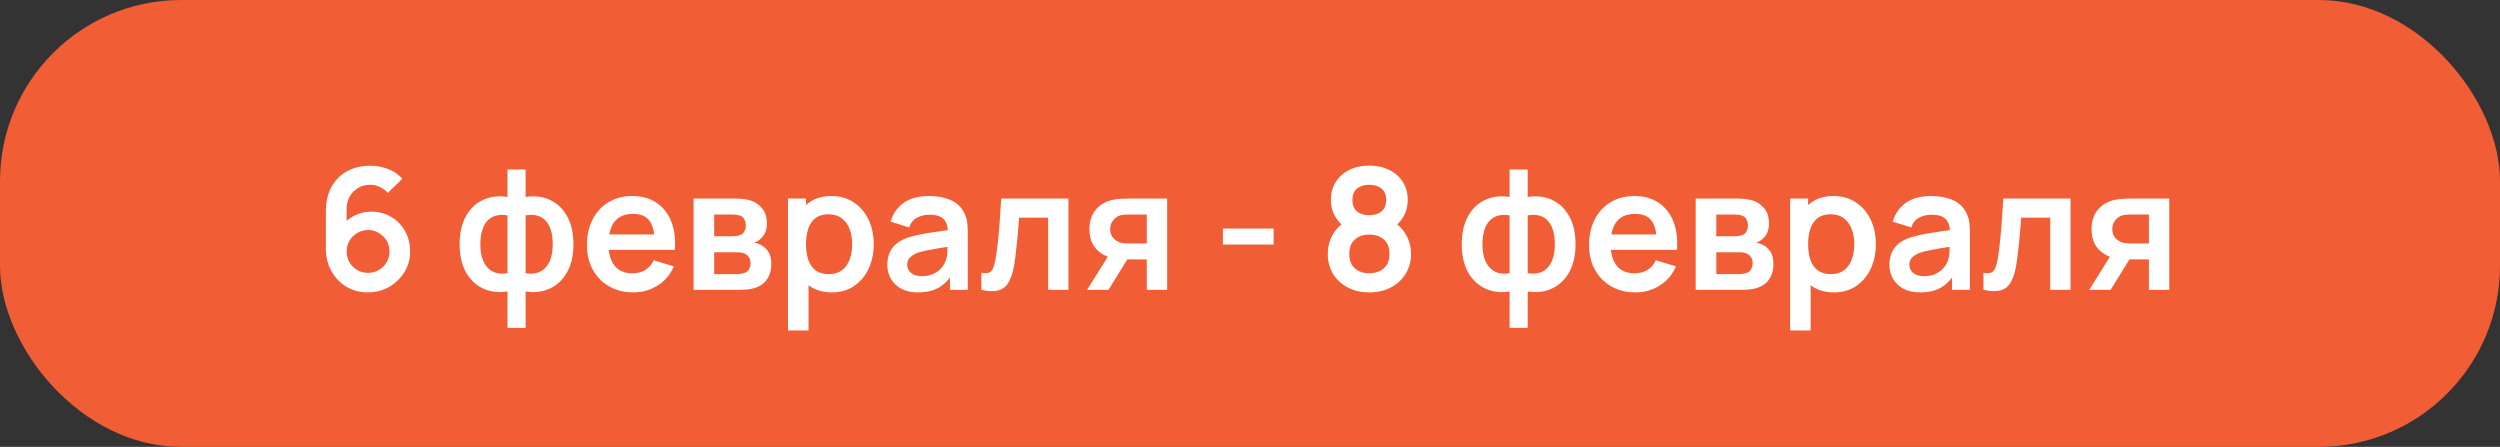 <?xml version="1.0" encoding="UTF-8"?> <svg xmlns="http://www.w3.org/2000/svg" width="207" height="37" viewBox="0 0 207 37" fill="none"><rect x="0" y="0" width="207" height="37" fill="#333333" stroke="none"/><rect width="207" height="37" rx="15" fill="#F15D34"></rect><path d="M30.466 24.21C29.808 24.21 29.215 24.056 28.688 23.748C28.165 23.435 27.75 23.004 27.442 22.453C27.134 21.902 26.98 21.27 26.98 20.556V17.49C26.98 16.725 27.132 16.06 27.435 15.495C27.743 14.93 28.172 14.494 28.723 14.186C29.278 13.878 29.922 13.724 30.655 13.724C31.164 13.724 31.647 13.81 32.104 13.983C32.561 14.151 32.967 14.422 33.322 14.795L32.104 15.978C31.927 15.768 31.71 15.602 31.453 15.481C31.201 15.36 30.935 15.299 30.655 15.299C30.263 15.299 29.92 15.392 29.626 15.579C29.332 15.761 29.103 16.001 28.94 16.3C28.781 16.599 28.702 16.918 28.702 17.259V18.932L28.394 18.596C28.683 18.26 29.031 17.999 29.437 17.812C29.843 17.621 30.268 17.525 30.711 17.525C31.346 17.525 31.906 17.67 32.391 17.959C32.876 18.244 33.259 18.636 33.539 19.135C33.819 19.63 33.959 20.194 33.959 20.829C33.959 21.459 33.798 22.031 33.476 22.544C33.159 23.053 32.736 23.459 32.209 23.762C31.682 24.061 31.101 24.21 30.466 24.21ZM30.466 22.593C30.793 22.593 31.091 22.516 31.362 22.362C31.633 22.203 31.847 21.991 32.006 21.725C32.169 21.454 32.251 21.156 32.251 20.829C32.251 20.502 32.172 20.204 32.013 19.933C31.854 19.662 31.64 19.448 31.369 19.289C31.103 19.126 30.807 19.044 30.48 19.044C30.153 19.044 29.855 19.126 29.584 19.289C29.313 19.448 29.099 19.662 28.94 19.933C28.781 20.204 28.702 20.502 28.702 20.829C28.702 21.146 28.779 21.44 28.933 21.711C29.092 21.977 29.304 22.192 29.57 22.355C29.841 22.514 30.139 22.593 30.466 22.593ZM42.02 27.15V24.133C41.283 24.25 40.613 24.17 40.011 23.895C39.414 23.62 38.938 23.172 38.583 22.551C38.233 21.93 38.058 21.153 38.058 20.22C38.058 19.291 38.233 18.514 38.583 17.889C38.938 17.264 39.414 16.816 40.011 16.545C40.613 16.27 41.283 16.19 42.02 16.307V14.039H43.518V16.307C44.255 16.19 44.923 16.27 45.52 16.545C46.122 16.816 46.598 17.264 46.948 17.889C47.303 18.514 47.48 19.291 47.48 20.22C47.48 21.153 47.303 21.93 46.948 22.551C46.598 23.172 46.122 23.62 45.52 23.895C44.923 24.17 44.255 24.25 43.518 24.133V27.15H42.02ZM42.02 22.621V17.833C41.642 17.768 41.311 17.779 41.026 17.868C40.746 17.952 40.513 18.101 40.326 18.316C40.144 18.526 40.006 18.794 39.913 19.121C39.82 19.443 39.773 19.809 39.773 20.22C39.773 20.635 39.82 21.004 39.913 21.326C40.011 21.648 40.156 21.916 40.347 22.131C40.538 22.346 40.774 22.497 41.054 22.586C41.334 22.67 41.656 22.682 42.02 22.621ZM43.518 22.621C43.882 22.682 44.204 22.67 44.484 22.586C44.764 22.502 44.997 22.355 45.184 22.145C45.375 21.935 45.52 21.669 45.618 21.347C45.716 21.02 45.765 20.645 45.765 20.22C45.765 19.795 45.718 19.422 45.625 19.1C45.532 18.778 45.392 18.512 45.205 18.302C45.023 18.087 44.79 17.94 44.505 17.861C44.225 17.777 43.896 17.768 43.518 17.833V22.621ZM52.456 24.21C51.691 24.21 51.019 24.044 50.44 23.713C49.861 23.382 49.409 22.922 49.082 22.334C48.76 21.746 48.599 21.069 48.599 20.304C48.599 19.478 48.758 18.762 49.075 18.155C49.392 17.544 49.833 17.07 50.398 16.734C50.963 16.398 51.616 16.23 52.358 16.23C53.142 16.23 53.807 16.414 54.353 16.783C54.904 17.147 55.312 17.663 55.578 18.33C55.844 18.997 55.944 19.784 55.879 20.689H54.206V20.073C54.201 19.252 54.057 18.652 53.772 18.274C53.487 17.896 53.039 17.707 52.428 17.707C51.737 17.707 51.224 17.922 50.888 18.351C50.552 18.776 50.384 19.399 50.384 20.22C50.384 20.985 50.552 21.578 50.888 21.998C51.224 22.418 51.714 22.628 52.358 22.628C52.773 22.628 53.13 22.537 53.429 22.355C53.732 22.168 53.966 21.9 54.129 21.55L55.795 22.054C55.506 22.735 55.058 23.265 54.451 23.643C53.849 24.021 53.184 24.21 52.456 24.21ZM49.852 20.689V19.415H55.053V20.689H49.852ZM57.427 24V16.44H60.864C61.111 16.44 61.342 16.454 61.557 16.482C61.772 16.51 61.956 16.545 62.11 16.587C62.474 16.694 62.796 16.904 63.076 17.217C63.356 17.525 63.496 17.952 63.496 18.498C63.496 18.82 63.445 19.086 63.342 19.296C63.239 19.501 63.104 19.674 62.936 19.814C62.857 19.879 62.775 19.935 62.691 19.982C62.607 20.029 62.523 20.066 62.439 20.094C62.621 20.122 62.794 20.176 62.957 20.255C63.214 20.381 63.428 20.568 63.601 20.815C63.778 21.062 63.867 21.41 63.867 21.858C63.867 22.367 63.743 22.796 63.496 23.146C63.253 23.491 62.896 23.732 62.425 23.867C62.252 23.914 62.054 23.949 61.83 23.972C61.606 23.991 61.377 24 61.144 24H57.427ZM59.135 22.698H61.025C61.123 22.698 61.23 22.689 61.347 22.67C61.464 22.651 61.569 22.626 61.662 22.593C61.83 22.532 61.951 22.425 62.026 22.271C62.105 22.117 62.145 21.956 62.145 21.788C62.145 21.559 62.087 21.377 61.97 21.242C61.858 21.102 61.723 21.009 61.564 20.962C61.471 20.925 61.368 20.904 61.256 20.899C61.149 20.89 61.06 20.885 60.99 20.885H59.135V22.698ZM59.135 19.562H60.535C60.68 19.562 60.82 19.555 60.955 19.541C61.095 19.522 61.212 19.492 61.305 19.45C61.459 19.389 61.571 19.287 61.641 19.142C61.716 18.997 61.753 18.836 61.753 18.659C61.753 18.472 61.711 18.304 61.627 18.155C61.548 18.001 61.419 17.898 61.242 17.847C61.125 17.8 60.983 17.775 60.815 17.77C60.652 17.765 60.547 17.763 60.5 17.763H59.135V19.562ZM68.894 24.21C68.157 24.21 67.539 24.035 67.039 23.685C66.54 23.335 66.164 22.859 65.912 22.257C65.66 21.65 65.534 20.971 65.534 20.22C65.534 19.459 65.66 18.778 65.912 18.176C66.164 17.574 66.533 17.1 67.018 16.755C67.508 16.405 68.113 16.23 68.831 16.23C69.545 16.23 70.164 16.405 70.686 16.755C71.214 17.1 71.622 17.574 71.911 18.176C72.201 18.773 72.345 19.455 72.345 20.22C72.345 20.976 72.203 21.655 71.918 22.257C71.634 22.859 71.232 23.335 70.714 23.685C70.196 24.035 69.59 24.21 68.894 24.21ZM65.247 27.36V16.44H66.738V21.746H66.948V27.36H65.247ZM68.635 22.698C69.074 22.698 69.436 22.588 69.72 22.369C70.005 22.15 70.215 21.853 70.35 21.48C70.49 21.102 70.56 20.682 70.56 20.22C70.56 19.763 70.49 19.347 70.35 18.974C70.21 18.596 69.993 18.297 69.699 18.078C69.405 17.854 69.032 17.742 68.579 17.742C68.15 17.742 67.8 17.847 67.529 18.057C67.259 18.262 67.058 18.552 66.927 18.925C66.801 19.294 66.738 19.725 66.738 20.22C66.738 20.71 66.801 21.142 66.927 21.515C67.058 21.888 67.261 22.18 67.536 22.39C67.816 22.595 68.183 22.698 68.635 22.698ZM76.002 24.21C75.456 24.21 74.994 24.107 74.616 23.902C74.238 23.692 73.951 23.414 73.755 23.069C73.564 22.724 73.468 22.343 73.468 21.928C73.468 21.564 73.529 21.237 73.65 20.948C73.772 20.654 73.958 20.402 74.21 20.192C74.462 19.977 74.789 19.802 75.19 19.667C75.493 19.569 75.848 19.48 76.254 19.401C76.665 19.322 77.108 19.249 77.584 19.184C78.065 19.114 78.567 19.039 79.089 18.96L78.487 19.303C78.492 18.78 78.375 18.395 78.137 18.148C77.899 17.901 77.498 17.777 76.933 17.777C76.593 17.777 76.263 17.856 75.946 18.015C75.629 18.174 75.407 18.447 75.281 18.834L73.741 18.351C73.928 17.712 74.282 17.198 74.805 16.811C75.332 16.424 76.042 16.23 76.933 16.23C77.605 16.23 78.195 16.34 78.704 16.559C79.218 16.778 79.598 17.138 79.845 17.637C79.981 17.903 80.062 18.176 80.09 18.456C80.118 18.731 80.132 19.032 80.132 19.359V24H78.655V22.362L78.9 22.628C78.559 23.174 78.16 23.575 77.703 23.832C77.251 24.084 76.683 24.21 76.002 24.21ZM76.338 22.866C76.721 22.866 77.047 22.798 77.318 22.663C77.589 22.528 77.803 22.362 77.962 22.166C78.126 21.97 78.235 21.786 78.291 21.613C78.38 21.398 78.429 21.153 78.438 20.878C78.452 20.598 78.459 20.372 78.459 20.199L78.977 20.353C78.469 20.432 78.032 20.502 77.668 20.563C77.304 20.624 76.992 20.682 76.73 20.738C76.469 20.789 76.238 20.848 76.037 20.913C75.841 20.983 75.675 21.065 75.54 21.158C75.405 21.251 75.3 21.359 75.225 21.48C75.155 21.601 75.12 21.744 75.12 21.907C75.12 22.094 75.167 22.259 75.26 22.404C75.353 22.544 75.489 22.656 75.666 22.74C75.848 22.824 76.072 22.866 76.338 22.866ZM81.255 24V22.586C81.53 22.637 81.742 22.633 81.892 22.572C82.041 22.507 82.153 22.385 82.228 22.208C82.302 22.031 82.368 21.795 82.424 21.501C82.498 21.086 82.564 20.607 82.62 20.066C82.68 19.525 82.732 18.946 82.774 18.33C82.82 17.714 82.862 17.084 82.9 16.44H88.465V24H86.785V18.022H84.384C84.36 18.325 84.332 18.666 84.3 19.044C84.267 19.417 84.232 19.795 84.195 20.178C84.157 20.561 84.115 20.925 84.069 21.27C84.027 21.611 83.982 21.902 83.936 22.145C83.828 22.691 83.674 23.123 83.474 23.44C83.278 23.757 83.002 23.96 82.648 24.049C82.293 24.142 81.829 24.126 81.255 24ZM94.953 24V21.48H93.602C93.43 21.48 93.213 21.475 92.951 21.466C92.695 21.457 92.454 21.433 92.23 21.396C91.647 21.289 91.164 21.034 90.781 20.633C90.398 20.227 90.207 19.676 90.207 18.981C90.207 18.3 90.389 17.751 90.753 17.336C91.117 16.921 91.591 16.655 92.174 16.538C92.417 16.487 92.666 16.459 92.923 16.454C93.184 16.445 93.401 16.44 93.574 16.44H96.64V24H94.953ZM90.011 24L91.817 21.109H93.574L91.782 24H90.011ZM93.427 20.157H94.953V17.763H93.427C93.338 17.763 93.231 17.768 93.105 17.777C92.979 17.786 92.853 17.807 92.727 17.84C92.592 17.882 92.463 17.954 92.342 18.057C92.221 18.16 92.121 18.288 92.041 18.442C91.962 18.596 91.922 18.771 91.922 18.967C91.922 19.261 92.006 19.506 92.174 19.702C92.347 19.893 92.547 20.022 92.776 20.087C92.888 20.115 93.002 20.134 93.119 20.143C93.24 20.152 93.343 20.157 93.427 20.157ZM101.256 20.248V18.925H105.456V20.248H101.256ZM113.375 24.21C112.707 24.21 112.115 24.075 111.597 23.804C111.079 23.533 110.673 23.158 110.379 22.677C110.085 22.196 109.938 21.646 109.938 21.025C109.938 20.47 110.066 19.954 110.323 19.478C110.579 19.002 110.955 18.622 111.45 18.337L111.415 18.876C111.027 18.582 110.726 18.244 110.512 17.861C110.302 17.474 110.197 17.04 110.197 16.559C110.197 15.98 110.332 15.479 110.603 15.054C110.878 14.629 111.254 14.3 111.73 14.067C112.206 13.829 112.754 13.71 113.375 13.71C113.995 13.71 114.544 13.829 115.02 14.067C115.5 14.3 115.876 14.629 116.147 15.054C116.422 15.479 116.56 15.98 116.56 16.559C116.56 17.04 116.457 17.471 116.252 17.854C116.051 18.237 115.745 18.582 115.335 18.89L115.328 18.344C115.813 18.619 116.184 18.997 116.441 19.478C116.702 19.954 116.833 20.47 116.833 21.025C116.833 21.646 116.683 22.196 116.385 22.677C116.091 23.158 115.682 23.533 115.16 23.804C114.642 24.075 114.047 24.21 113.375 24.21ZM113.375 22.621C113.869 22.621 114.271 22.486 114.579 22.215C114.891 21.944 115.048 21.548 115.048 21.025C115.048 20.502 114.894 20.106 114.586 19.835C114.278 19.56 113.874 19.422 113.375 19.422C112.88 19.422 112.481 19.56 112.178 19.835C111.874 20.106 111.723 20.502 111.723 21.025C111.723 21.548 111.874 21.944 112.178 22.215C112.481 22.486 112.88 22.621 113.375 22.621ZM113.375 17.819C113.79 17.819 114.126 17.716 114.383 17.511C114.644 17.301 114.775 16.984 114.775 16.559C114.775 16.134 114.644 15.819 114.383 15.614C114.126 15.404 113.79 15.299 113.375 15.299C112.964 15.299 112.628 15.404 112.367 15.614C112.11 15.819 111.982 16.134 111.982 16.559C111.982 16.984 112.11 17.301 112.367 17.511C112.628 17.716 112.964 17.819 113.375 17.819ZM124.995 27.15V24.133C124.257 24.25 123.588 24.17 122.986 23.895C122.388 23.62 121.912 23.172 121.558 22.551C121.208 21.93 121.033 21.153 121.033 20.22C121.033 19.291 121.208 18.514 121.558 17.889C121.912 17.264 122.388 16.816 122.986 16.545C123.588 16.27 124.257 16.19 124.995 16.307V14.039H126.493V16.307C127.23 16.19 127.897 16.27 128.495 16.545C129.097 16.816 129.573 17.264 129.923 17.889C130.277 18.514 130.455 19.291 130.455 20.22C130.455 21.153 130.277 21.93 129.923 22.551C129.573 23.172 129.097 23.62 128.495 23.895C127.897 24.17 127.23 24.25 126.493 24.133V27.15H124.995ZM124.995 22.621V17.833C124.617 17.768 124.285 17.779 124.001 17.868C123.721 17.952 123.487 18.101 123.301 18.316C123.119 18.526 122.981 18.794 122.888 19.121C122.794 19.443 122.748 19.809 122.748 20.22C122.748 20.635 122.794 21.004 122.888 21.326C122.986 21.648 123.13 21.916 123.322 22.131C123.513 22.346 123.749 22.497 124.029 22.586C124.309 22.67 124.631 22.682 124.995 22.621ZM126.493 22.621C126.857 22.682 127.179 22.67 127.459 22.586C127.739 22.502 127.972 22.355 128.159 22.145C128.35 21.935 128.495 21.669 128.593 21.347C128.691 21.02 128.74 20.645 128.74 20.22C128.74 19.795 128.693 19.422 128.6 19.1C128.506 18.778 128.366 18.512 128.18 18.302C127.998 18.087 127.764 17.94 127.48 17.861C127.2 17.777 126.871 17.768 126.493 17.833V22.621ZM135.431 24.21C134.665 24.21 133.993 24.044 133.415 23.713C132.836 23.382 132.383 22.922 132.057 22.334C131.735 21.746 131.574 21.069 131.574 20.304C131.574 19.478 131.732 18.762 132.05 18.155C132.367 17.544 132.808 17.07 133.373 16.734C133.937 16.398 134.591 16.23 135.333 16.23C136.117 16.23 136.782 16.414 137.328 16.783C137.878 17.147 138.287 17.663 138.553 18.33C138.819 18.997 138.919 19.784 138.854 20.689H137.181V20.073C137.176 19.252 137.031 18.652 136.747 18.274C136.462 17.896 136.014 17.707 135.403 17.707C134.712 17.707 134.199 17.922 133.863 18.351C133.527 18.776 133.359 19.399 133.359 20.22C133.359 20.985 133.527 21.578 133.863 21.998C134.199 22.418 134.689 22.628 135.333 22.628C135.748 22.628 136.105 22.537 136.404 22.355C136.707 22.168 136.94 21.9 137.104 21.55L138.77 22.054C138.48 22.735 138.032 23.265 137.426 23.643C136.824 24.021 136.159 24.21 135.431 24.21ZM132.827 20.689V19.415H138.028V20.689H132.827ZM140.402 24V16.44H143.839C144.086 16.44 144.317 16.454 144.532 16.482C144.746 16.51 144.931 16.545 145.085 16.587C145.449 16.694 145.771 16.904 146.051 17.217C146.331 17.525 146.471 17.952 146.471 18.498C146.471 18.82 146.419 19.086 146.317 19.296C146.214 19.501 146.079 19.674 145.911 19.814C145.831 19.879 145.75 19.935 145.666 19.982C145.582 20.029 145.498 20.066 145.414 20.094C145.596 20.122 145.768 20.176 145.932 20.255C146.188 20.381 146.403 20.568 146.576 20.815C146.753 21.062 146.842 21.41 146.842 21.858C146.842 22.367 146.718 22.796 146.471 23.146C146.228 23.491 145.871 23.732 145.4 23.867C145.227 23.914 145.029 23.949 144.805 23.972C144.581 23.991 144.352 24 144.119 24H140.402ZM142.11 22.698H144C144.098 22.698 144.205 22.689 144.322 22.67C144.438 22.651 144.543 22.626 144.637 22.593C144.805 22.532 144.926 22.425 145.001 22.271C145.08 22.117 145.12 21.956 145.12 21.788C145.12 21.559 145.061 21.377 144.945 21.242C144.833 21.102 144.697 21.009 144.539 20.962C144.445 20.925 144.343 20.904 144.231 20.899C144.123 20.89 144.035 20.885 143.965 20.885H142.11V22.698ZM142.11 19.562H143.51C143.654 19.562 143.794 19.555 143.93 19.541C144.07 19.522 144.186 19.492 144.28 19.45C144.434 19.389 144.546 19.287 144.616 19.142C144.69 18.997 144.728 18.836 144.728 18.659C144.728 18.472 144.686 18.304 144.602 18.155C144.522 18.001 144.394 17.898 144.217 17.847C144.1 17.8 143.958 17.775 143.79 17.77C143.626 17.765 143.521 17.763 143.475 17.763H142.11V19.562ZM151.869 24.21C151.132 24.21 150.513 24.035 150.014 23.685C149.515 23.335 149.139 22.859 148.887 22.257C148.635 21.65 148.509 20.971 148.509 20.22C148.509 19.459 148.635 18.778 148.887 18.176C149.139 17.574 149.508 17.1 149.993 16.755C150.483 16.405 151.087 16.23 151.806 16.23C152.52 16.23 153.138 16.405 153.661 16.755C154.188 17.1 154.597 17.574 154.886 18.176C155.175 18.773 155.32 19.455 155.32 20.22C155.32 20.976 155.178 21.655 154.893 22.257C154.608 22.859 154.207 23.335 153.689 23.685C153.171 24.035 152.564 24.21 151.869 24.21ZM148.222 27.36V16.44H149.713V21.746H149.923V27.36H148.222ZM151.61 22.698C152.049 22.698 152.41 22.588 152.695 22.369C152.98 22.15 153.19 21.853 153.325 21.48C153.465 21.102 153.535 20.682 153.535 20.22C153.535 19.763 153.465 19.347 153.325 18.974C153.185 18.596 152.968 18.297 152.674 18.078C152.38 17.854 152.007 17.742 151.554 17.742C151.125 17.742 150.775 17.847 150.504 18.057C150.233 18.262 150.033 18.552 149.902 18.925C149.776 19.294 149.713 19.725 149.713 20.22C149.713 20.71 149.776 21.142 149.902 21.515C150.033 21.888 150.236 22.18 150.511 22.39C150.791 22.595 151.157 22.698 151.61 22.698ZM158.977 24.21C158.431 24.21 157.969 24.107 157.591 23.902C157.213 23.692 156.926 23.414 156.73 23.069C156.538 22.724 156.443 22.343 156.443 21.928C156.443 21.564 156.503 21.237 156.625 20.948C156.746 20.654 156.933 20.402 157.185 20.192C157.437 19.977 157.763 19.802 158.165 19.667C158.468 19.569 158.823 19.48 159.229 19.401C159.639 19.322 160.083 19.249 160.559 19.184C161.039 19.114 161.541 19.039 162.064 18.96L161.462 19.303C161.466 18.78 161.35 18.395 161.112 18.148C160.874 17.901 160.472 17.777 159.908 17.777C159.567 17.777 159.238 17.856 158.921 18.015C158.603 18.174 158.382 18.447 158.256 18.834L156.716 18.351C156.902 17.712 157.257 17.198 157.78 16.811C158.307 16.424 159.016 16.23 159.908 16.23C160.58 16.23 161.17 16.34 161.679 16.559C162.192 16.778 162.572 17.138 162.82 17.637C162.955 17.903 163.037 18.176 163.065 18.456C163.093 18.731 163.107 19.032 163.107 19.359V24H161.63V22.362L161.875 22.628C161.534 23.174 161.135 23.575 160.678 23.832C160.225 24.084 159.658 24.21 158.977 24.21ZM159.313 22.866C159.695 22.866 160.022 22.798 160.293 22.663C160.563 22.528 160.778 22.362 160.937 22.166C161.1 21.97 161.21 21.786 161.266 21.613C161.354 21.398 161.403 21.153 161.413 20.878C161.427 20.598 161.434 20.372 161.434 20.199L161.952 20.353C161.443 20.432 161.007 20.502 160.643 20.563C160.279 20.624 159.966 20.682 159.705 20.738C159.443 20.789 159.212 20.848 159.012 20.913C158.816 20.983 158.65 21.065 158.515 21.158C158.379 21.251 158.274 21.359 158.2 21.48C158.13 21.601 158.095 21.744 158.095 21.907C158.095 22.094 158.141 22.259 158.235 22.404C158.328 22.544 158.463 22.656 158.641 22.74C158.823 22.824 159.047 22.866 159.313 22.866ZM164.229 24V22.586C164.505 22.637 164.717 22.633 164.866 22.572C165.016 22.507 165.128 22.385 165.202 22.208C165.277 22.031 165.342 21.795 165.398 21.501C165.473 21.086 165.538 20.607 165.594 20.066C165.655 19.525 165.706 18.946 165.748 18.33C165.795 17.714 165.837 17.084 165.874 16.44H171.439V24H169.759V18.022H167.358C167.335 18.325 167.307 18.666 167.274 19.044C167.242 19.417 167.207 19.795 167.169 20.178C167.132 20.561 167.09 20.925 167.043 21.27C167.001 21.611 166.957 21.902 166.91 22.145C166.803 22.691 166.649 23.123 166.448 23.44C166.252 23.757 165.977 23.96 165.622 24.049C165.268 24.142 164.803 24.126 164.229 24ZM177.928 24V21.48H176.577C176.404 21.48 176.187 21.475 175.926 21.466C175.669 21.457 175.429 21.433 175.205 21.396C174.621 21.289 174.138 21.034 173.756 20.633C173.373 20.227 173.182 19.676 173.182 18.981C173.182 18.3 173.364 17.751 173.728 17.336C174.092 16.921 174.565 16.655 175.149 16.538C175.391 16.487 175.641 16.459 175.898 16.454C176.159 16.445 176.376 16.44 176.549 16.44H179.615V24H177.928ZM172.986 24L174.792 21.109H176.549L174.757 24H172.986ZM176.402 20.157H177.928V17.763H176.402C176.313 17.763 176.206 17.768 176.08 17.777C175.954 17.786 175.828 17.807 175.702 17.84C175.566 17.882 175.438 17.954 175.317 18.057C175.195 18.16 175.095 18.288 175.016 18.442C174.936 18.596 174.897 18.771 174.897 18.967C174.897 19.261 174.981 19.506 175.149 19.702C175.321 19.893 175.522 20.022 175.751 20.087C175.863 20.115 175.977 20.134 176.094 20.143C176.215 20.152 176.318 20.157 176.402 20.157Z" fill="white"></path></svg> 